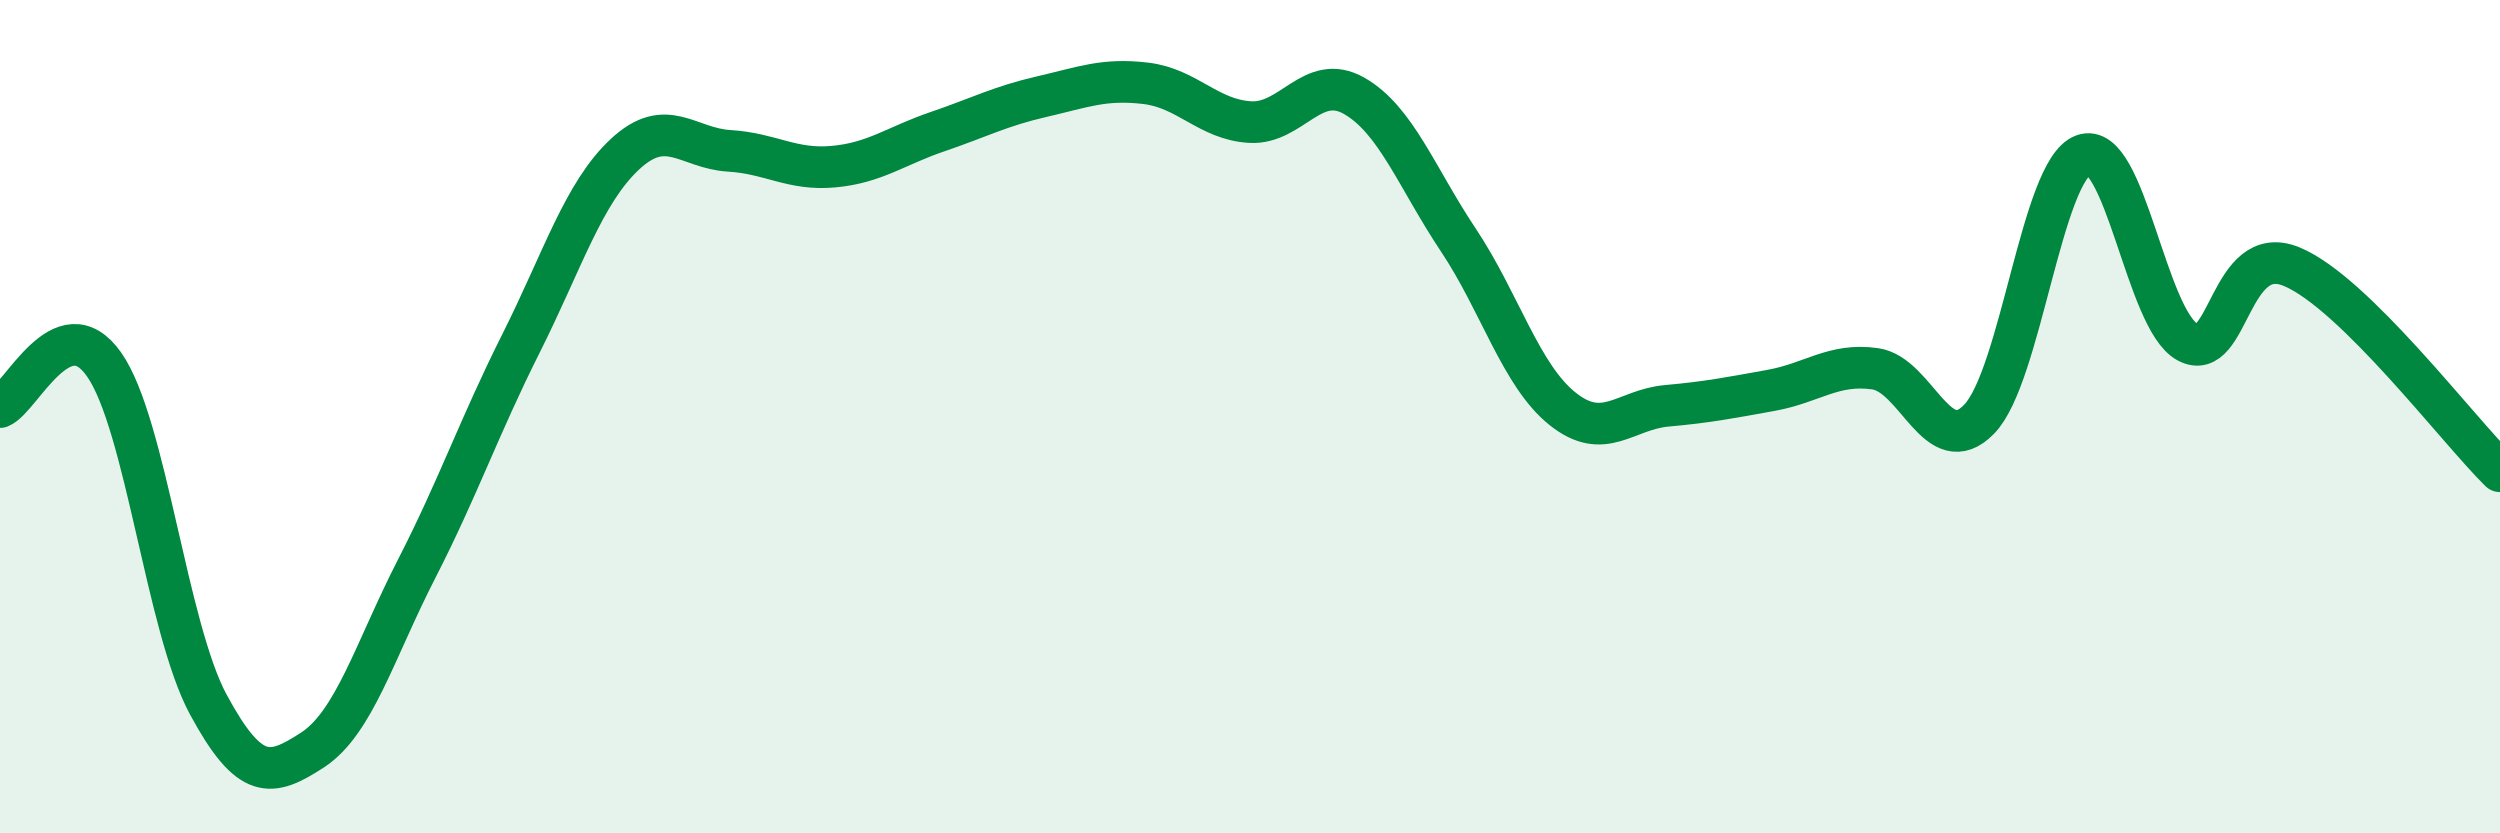 
    <svg width="60" height="20" viewBox="0 0 60 20" xmlns="http://www.w3.org/2000/svg">
      <path
        d="M 0,9.77 C 0.5,9.57 1.5,7.32 2.5,8.75 C 3.5,10.18 4,15.06 5,16.91 C 6,18.76 6.5,18.65 7.5,18 C 8.5,17.35 9,15.6 10,13.65 C 11,11.7 11.5,10.24 12.5,8.25 C 13.5,6.26 14,4.63 15,3.7 C 16,2.77 16.5,3.56 17.5,3.62 C 18.5,3.68 19,4.09 20,4 C 21,3.91 21.5,3.5 22.5,3.16 C 23.5,2.82 24,2.55 25,2.32 C 26,2.09 26.5,1.88 27.5,2 C 28.5,2.12 29,2.87 30,2.93 C 31,2.99 31.5,1.73 32.5,2.3 C 33.5,2.87 34,4.26 35,5.76 C 36,7.26 36.5,9.01 37.5,9.81 C 38.5,10.61 39,9.83 40,9.74 C 41,9.65 41.5,9.55 42.5,9.37 C 43.5,9.19 44,8.71 45,8.85 C 46,8.99 46.5,11.09 47.5,10.06 C 48.5,9.03 49,4.09 50,3.72 C 51,3.35 51.5,7.67 52.5,8.21 C 53.5,8.75 53.5,5.78 55,6.4 C 56.5,7.02 59,10.33 60,11.31L60 20L0 20Z"
        fill="#008740"
        opacity="0.1"
        stroke-linecap="round"
        stroke-linejoin="round"
      />
      <path
        d="M 0,9.77 C 0.5,9.57 1.5,7.32 2.5,8.75 C 3.5,10.18 4,15.06 5,16.91 C 6,18.76 6.5,18.65 7.5,18 C 8.5,17.35 9,15.6 10,13.65 C 11,11.7 11.5,10.24 12.5,8.25 C 13.5,6.26 14,4.63 15,3.7 C 16,2.77 16.5,3.56 17.5,3.62 C 18.5,3.68 19,4.09 20,4 C 21,3.91 21.5,3.5 22.5,3.16 C 23.5,2.82 24,2.55 25,2.32 C 26,2.09 26.5,1.88 27.5,2 C 28.5,2.12 29,2.87 30,2.93 C 31,2.99 31.5,1.73 32.5,2.3 C 33.5,2.87 34,4.26 35,5.76 C 36,7.26 36.5,9.01 37.5,9.81 C 38.5,10.61 39,9.83 40,9.74 C 41,9.65 41.5,9.55 42.5,9.37 C 43.5,9.19 44,8.71 45,8.85 C 46,8.99 46.5,11.09 47.5,10.06 C 48.5,9.03 49,4.09 50,3.72 C 51,3.35 51.5,7.67 52.5,8.21 C 53.5,8.75 53.5,5.78 55,6.4 C 56.5,7.02 59,10.33 60,11.31"
        stroke="#008740"
        stroke-width="1"
        fill="none"
        stroke-linecap="round"
        stroke-linejoin="round"
      />
    </svg>
  